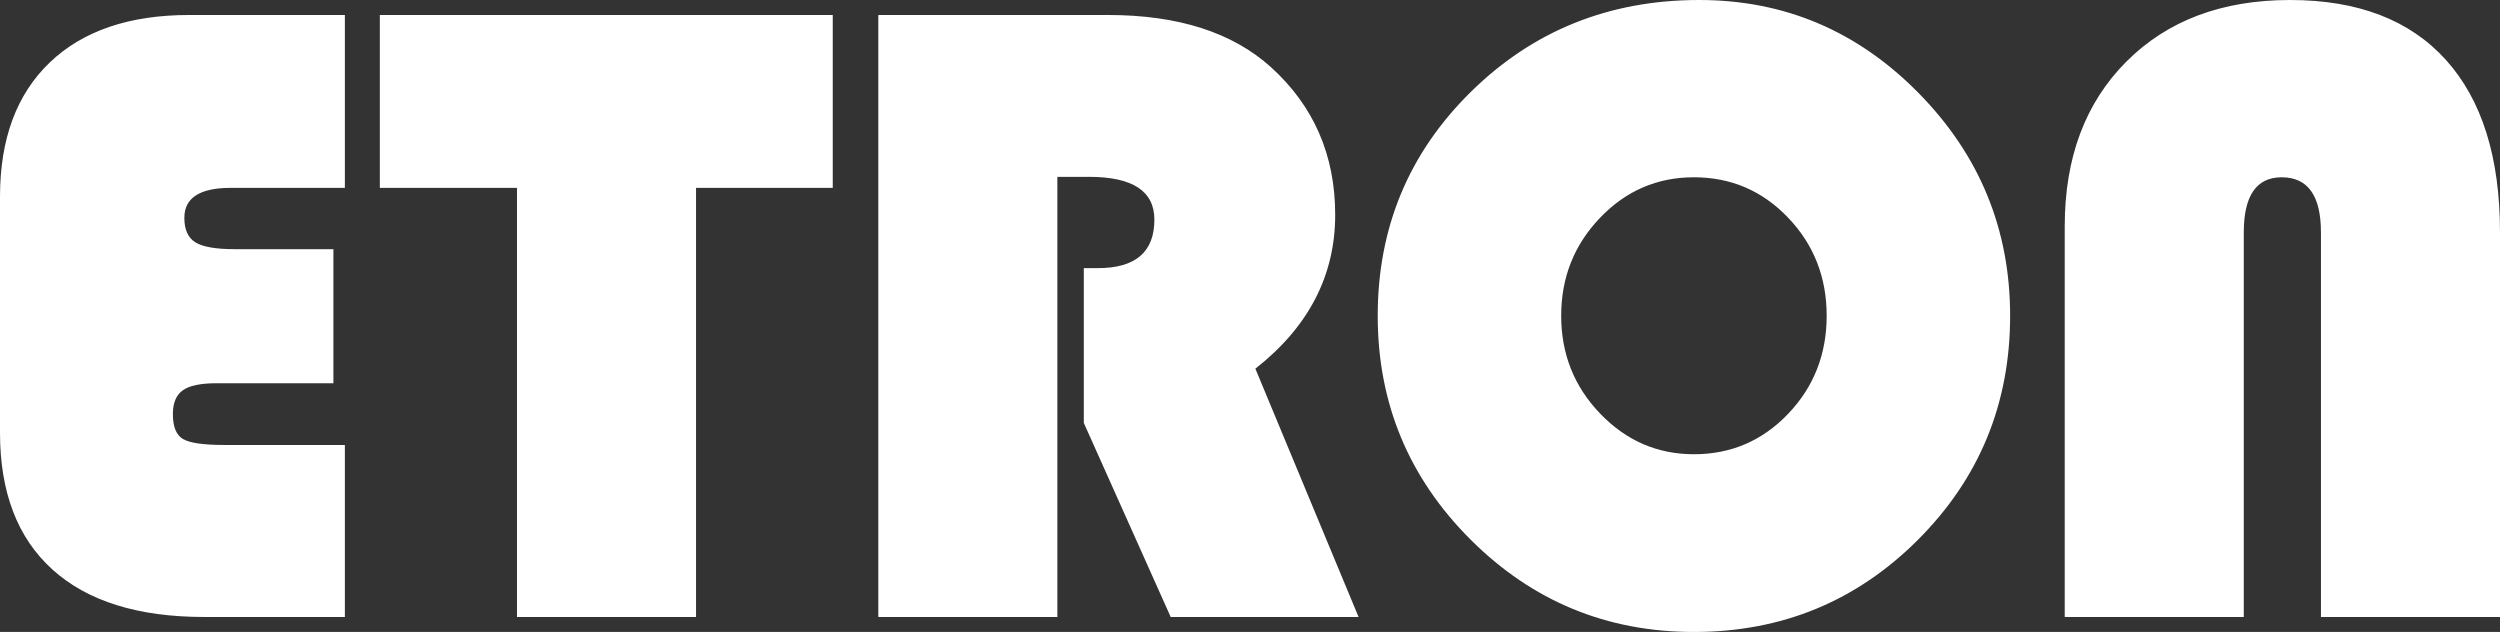 <?xml version="1.0" encoding="utf-8"?>
<!-- Generator: Adobe Illustrator 25.2.1, SVG Export Plug-In . SVG Version: 6.00 Build 0)  -->
<svg version="1.1" id="Ebene_1" xmlns="http://www.w3.org/2000/svg" xmlns:xlink="http://www.w3.org/1999/xlink" x="0px" y="0px"
	 viewBox="0 0 566.929 143.311" enable-background="new 0 0 566.929 143.311" xml:space="preserve">
<rect x="0" y="0" width="566.929" height="143.311" fill="#333333" stroke="none"/>
<path fill="#FFFFFF" d="M53.205,56.505c-4.268,0-7.235-0.516-8.901-1.55c-1.667-1.033-2.5-2.883-2.5-5.551
	c0-4.533,3.5-6.801,10.501-6.801h25.902V3.4H42.904c-13.601,0-24.152,3.6-31.653,10.801
	C3.75,21.402,0,31.537,0,44.604v53.505c0,13.536,3.966,23.887,11.901,31.053
	c7.934,7.168,19.402,10.751,34.403,10.751h31.903v-39.004H50.904c-4.735,0-7.868-0.45-9.401-1.35
	c-1.534-0.9-2.3-2.783-2.3-5.651c0-2.533,0.75-4.333,2.25-5.4c1.5-1.066,4.05-1.6,7.651-1.6
	h26.502V56.505H53.205L53.205,56.505z M188.844,42.604V3.4H86.135v39.203h31.103v97.309h40.604
	V42.604H188.844L188.844,42.604z M246.979,40.103c9.867,0,14.802,3.235,14.802,9.701
	c0,7.335-4.268,11.001-12.801,11.001h-3.201v35.103l19.702,44.004h42.604l-23.402-56.305
	c12.066-9.466,18.101-21.102,18.101-34.903c0-13.534-4.867-24.702-14.601-33.503
	c-8.735-7.866-21.036-11.801-36.903-11.801h-52.105v136.512h40.604V40.103H246.979L246.979,40.103z
	 M333.579,20.802c-14.101,13.868-21.152,30.803-21.152,50.804c0,19.802,7.001,36.703,21.002,50.704
	s30.903,21.002,50.704,21.002c19.935,0,36.869-6.966,50.805-20.902
	c13.934-13.934,20.901-30.868,20.901-50.804c0-19.602-6.917-36.436-20.751-50.504
	C421.252,7.035,404.668,0,385.333,0C364.932,0,347.68,6.935,333.579,20.802L333.579,20.802z
	 M405.485,49.354c5.833,6.101,8.751,13.518,8.751,22.252c0,8.735-2.918,16.151-8.751,22.252
	c-5.835,6.101-12.951,9.151-21.352,9.151c-8.267,0-15.351-3.066-21.251-9.201
	c-5.901-6.133-8.851-13.534-8.851-22.202c0-8.666,2.933-16.067,8.801-22.202
	c5.866-6.133,12.966-9.201,21.301-9.201C392.534,40.203,399.65,43.254,405.485,49.354L405.485,49.354z
	 M508.825,139.912V52.704c0-8.334,2.866-12.501,8.6-12.501c5.934,0,8.901,4.168,8.901,12.501v87.208h40.603
	V52.704c0-17.001-4.084-30.035-12.251-39.103C546.511,4.535,534.727,0,519.326,0
	c-15.469,0-27.853,4.668-37.154,14.001c-9.3,9.335-13.951,21.769-13.951,37.303v88.608H508.825
	L508.825,139.912z"/>
<g>
</g>
<g>
</g>
<g>
</g>
<g>
</g>
<g>
</g>
<g>
</g>
</svg>
